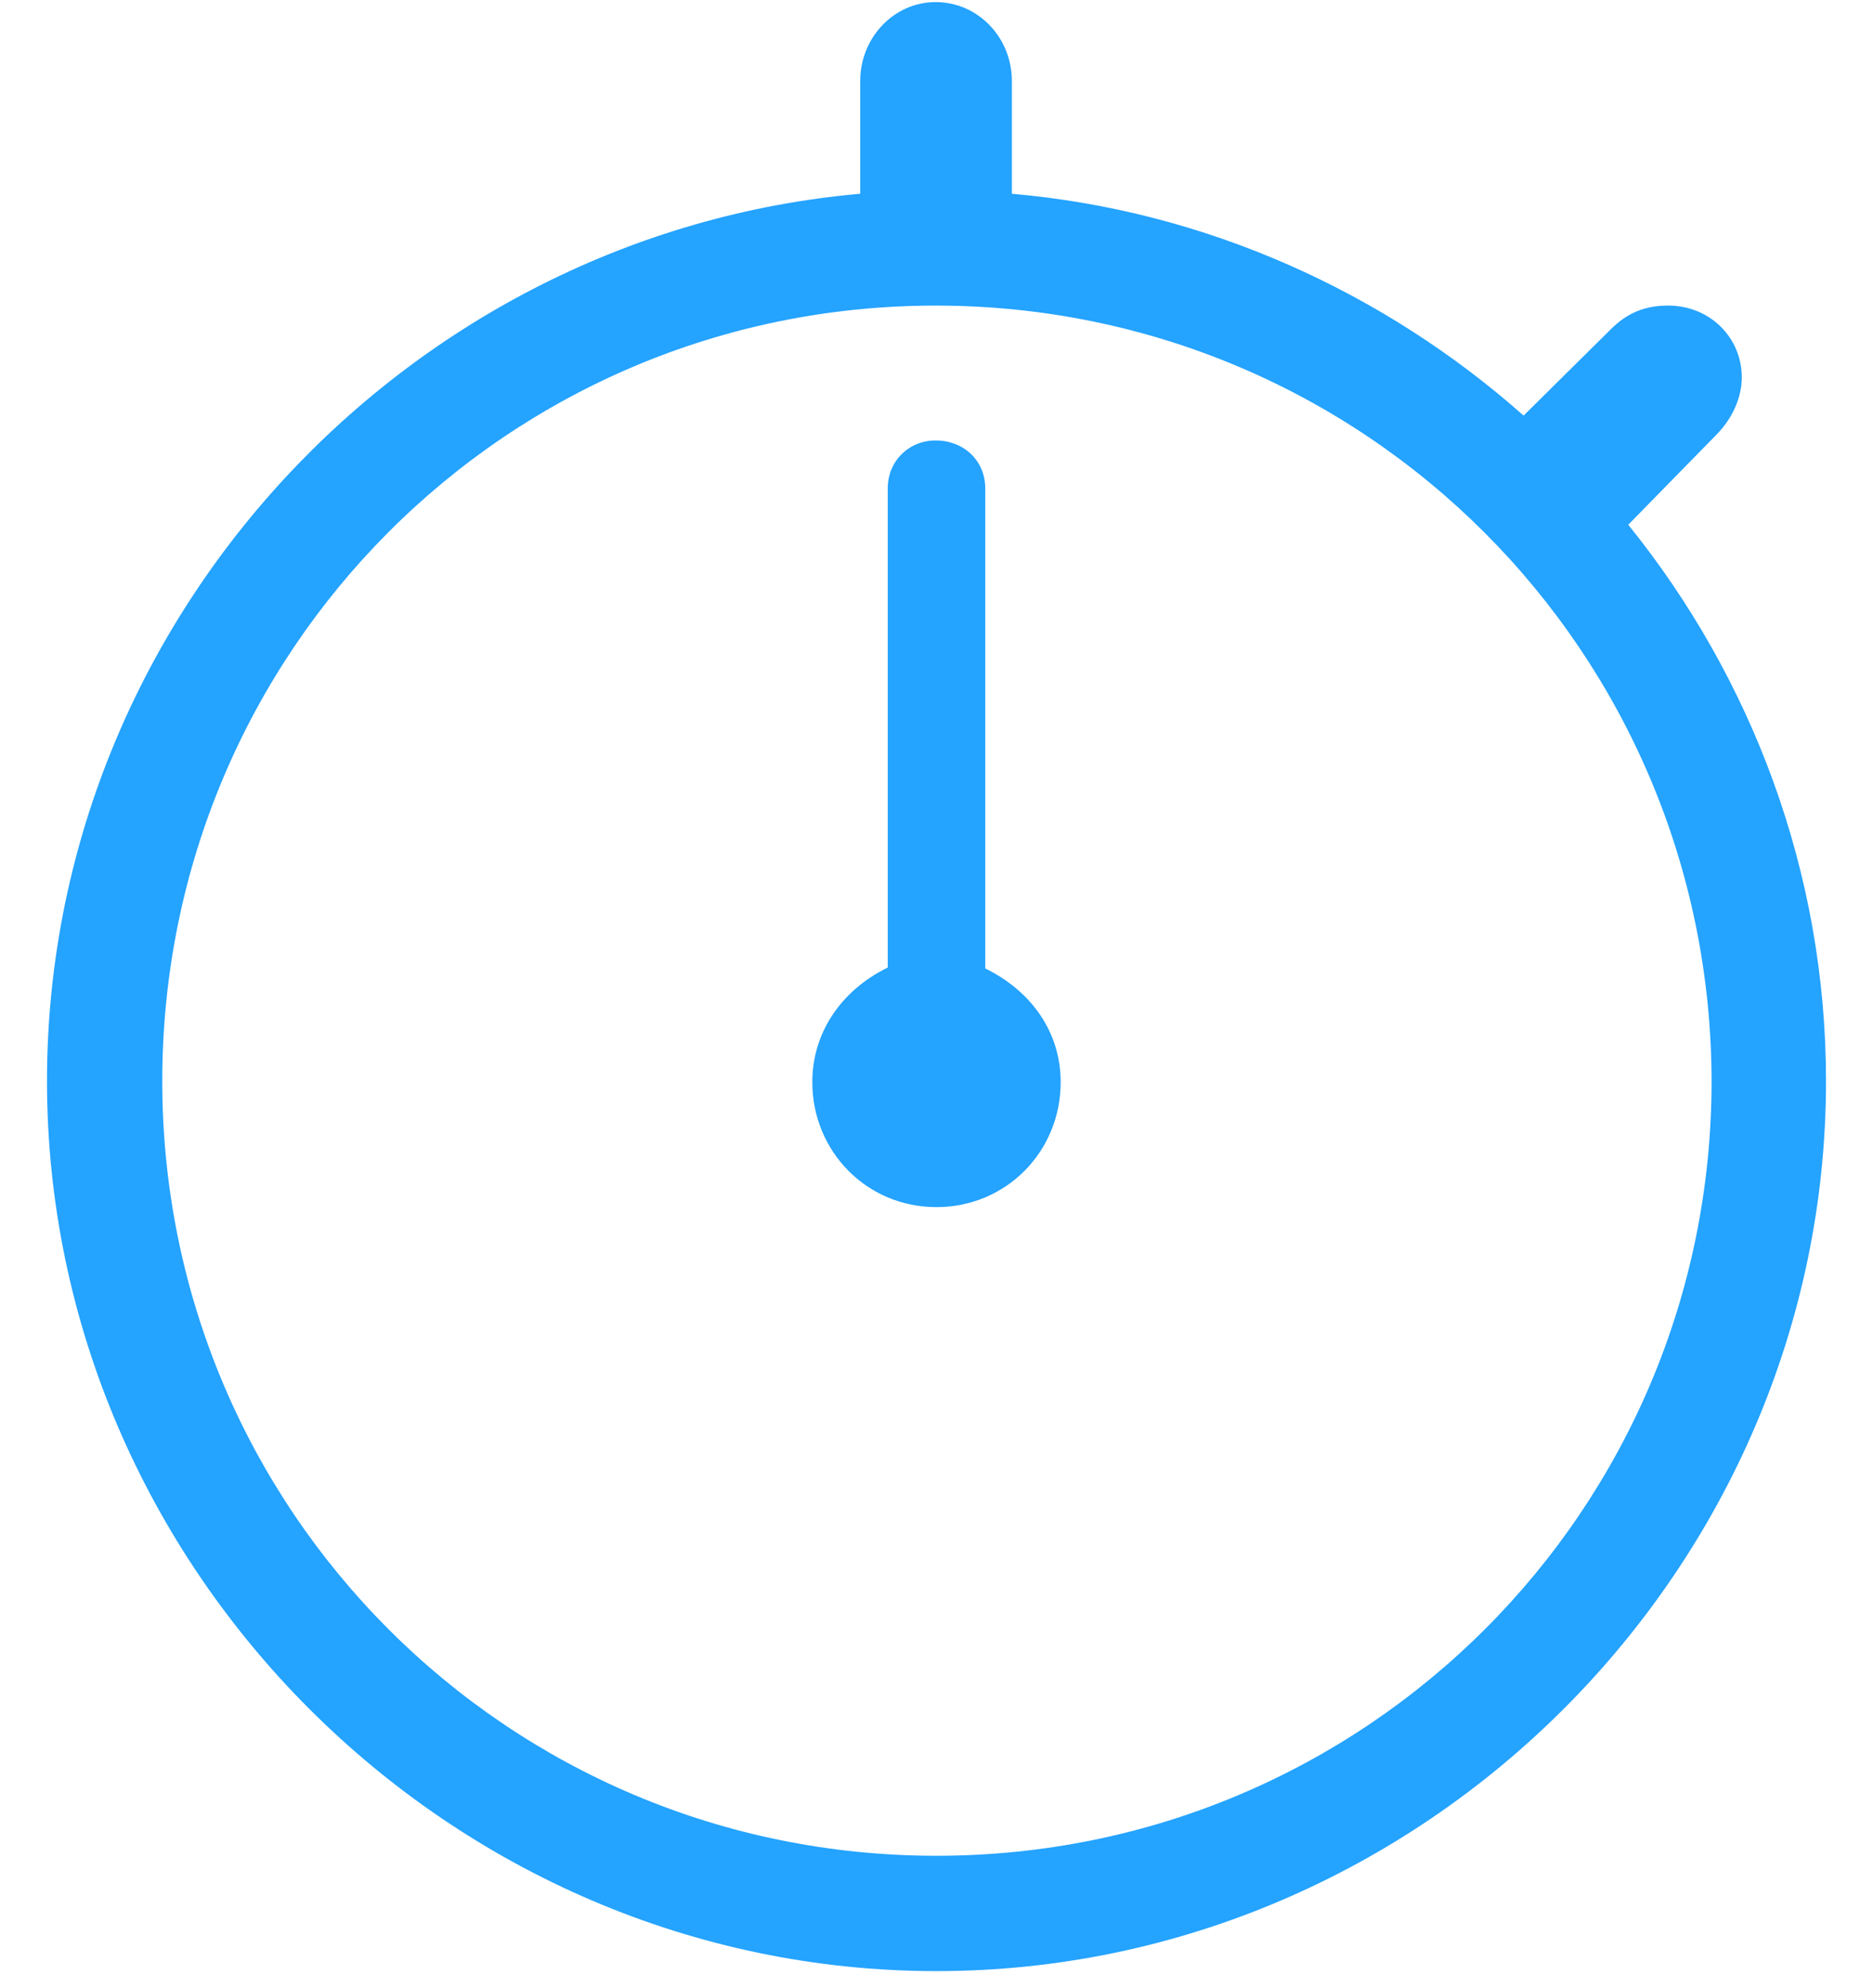 <svg width="33" height="35" viewBox="0 0 33 35" fill="none" xmlns="http://www.w3.org/2000/svg">
<path d="M16.5 34.709C25.078 34.709 32.172 27.615 32.172 19.037C32.172 15.35 30.859 11.928 28.688 9.24L30.234 7.662C30.531 7.365 30.688 6.99 30.688 6.646C30.688 5.943 30.125 5.381 29.391 5.381C28.984 5.381 28.672 5.506 28.375 5.803L26.844 7.318C24.391 5.146 21.25 3.709 17.828 3.412V1.428C17.828 0.662 17.234 0.037 16.484 0.037C15.75 0.037 15.156 0.662 15.156 1.428V3.412C7.188 4.115 0.828 10.896 0.828 19.037C0.828 27.615 7.922 34.709 16.5 34.709ZM16.5 32.678C8.938 32.678 2.859 26.584 2.859 19.037C2.859 11.475 8.938 5.381 16.484 5.381C24.047 5.381 30.141 11.475 30.156 19.037C30.156 26.584 24.062 32.678 16.5 32.678ZM16.5 21.256C17.719 21.256 18.688 20.287 18.688 19.053C18.688 18.193 18.188 17.459 17.359 17.053V8.6C17.359 8.115 16.984 7.756 16.484 7.756C16.016 7.756 15.641 8.115 15.641 8.6V17.037C14.812 17.443 14.312 18.193 14.312 19.053C14.312 20.271 15.266 21.256 16.5 21.256Z" fill="#24A3FF"/>
</svg>
